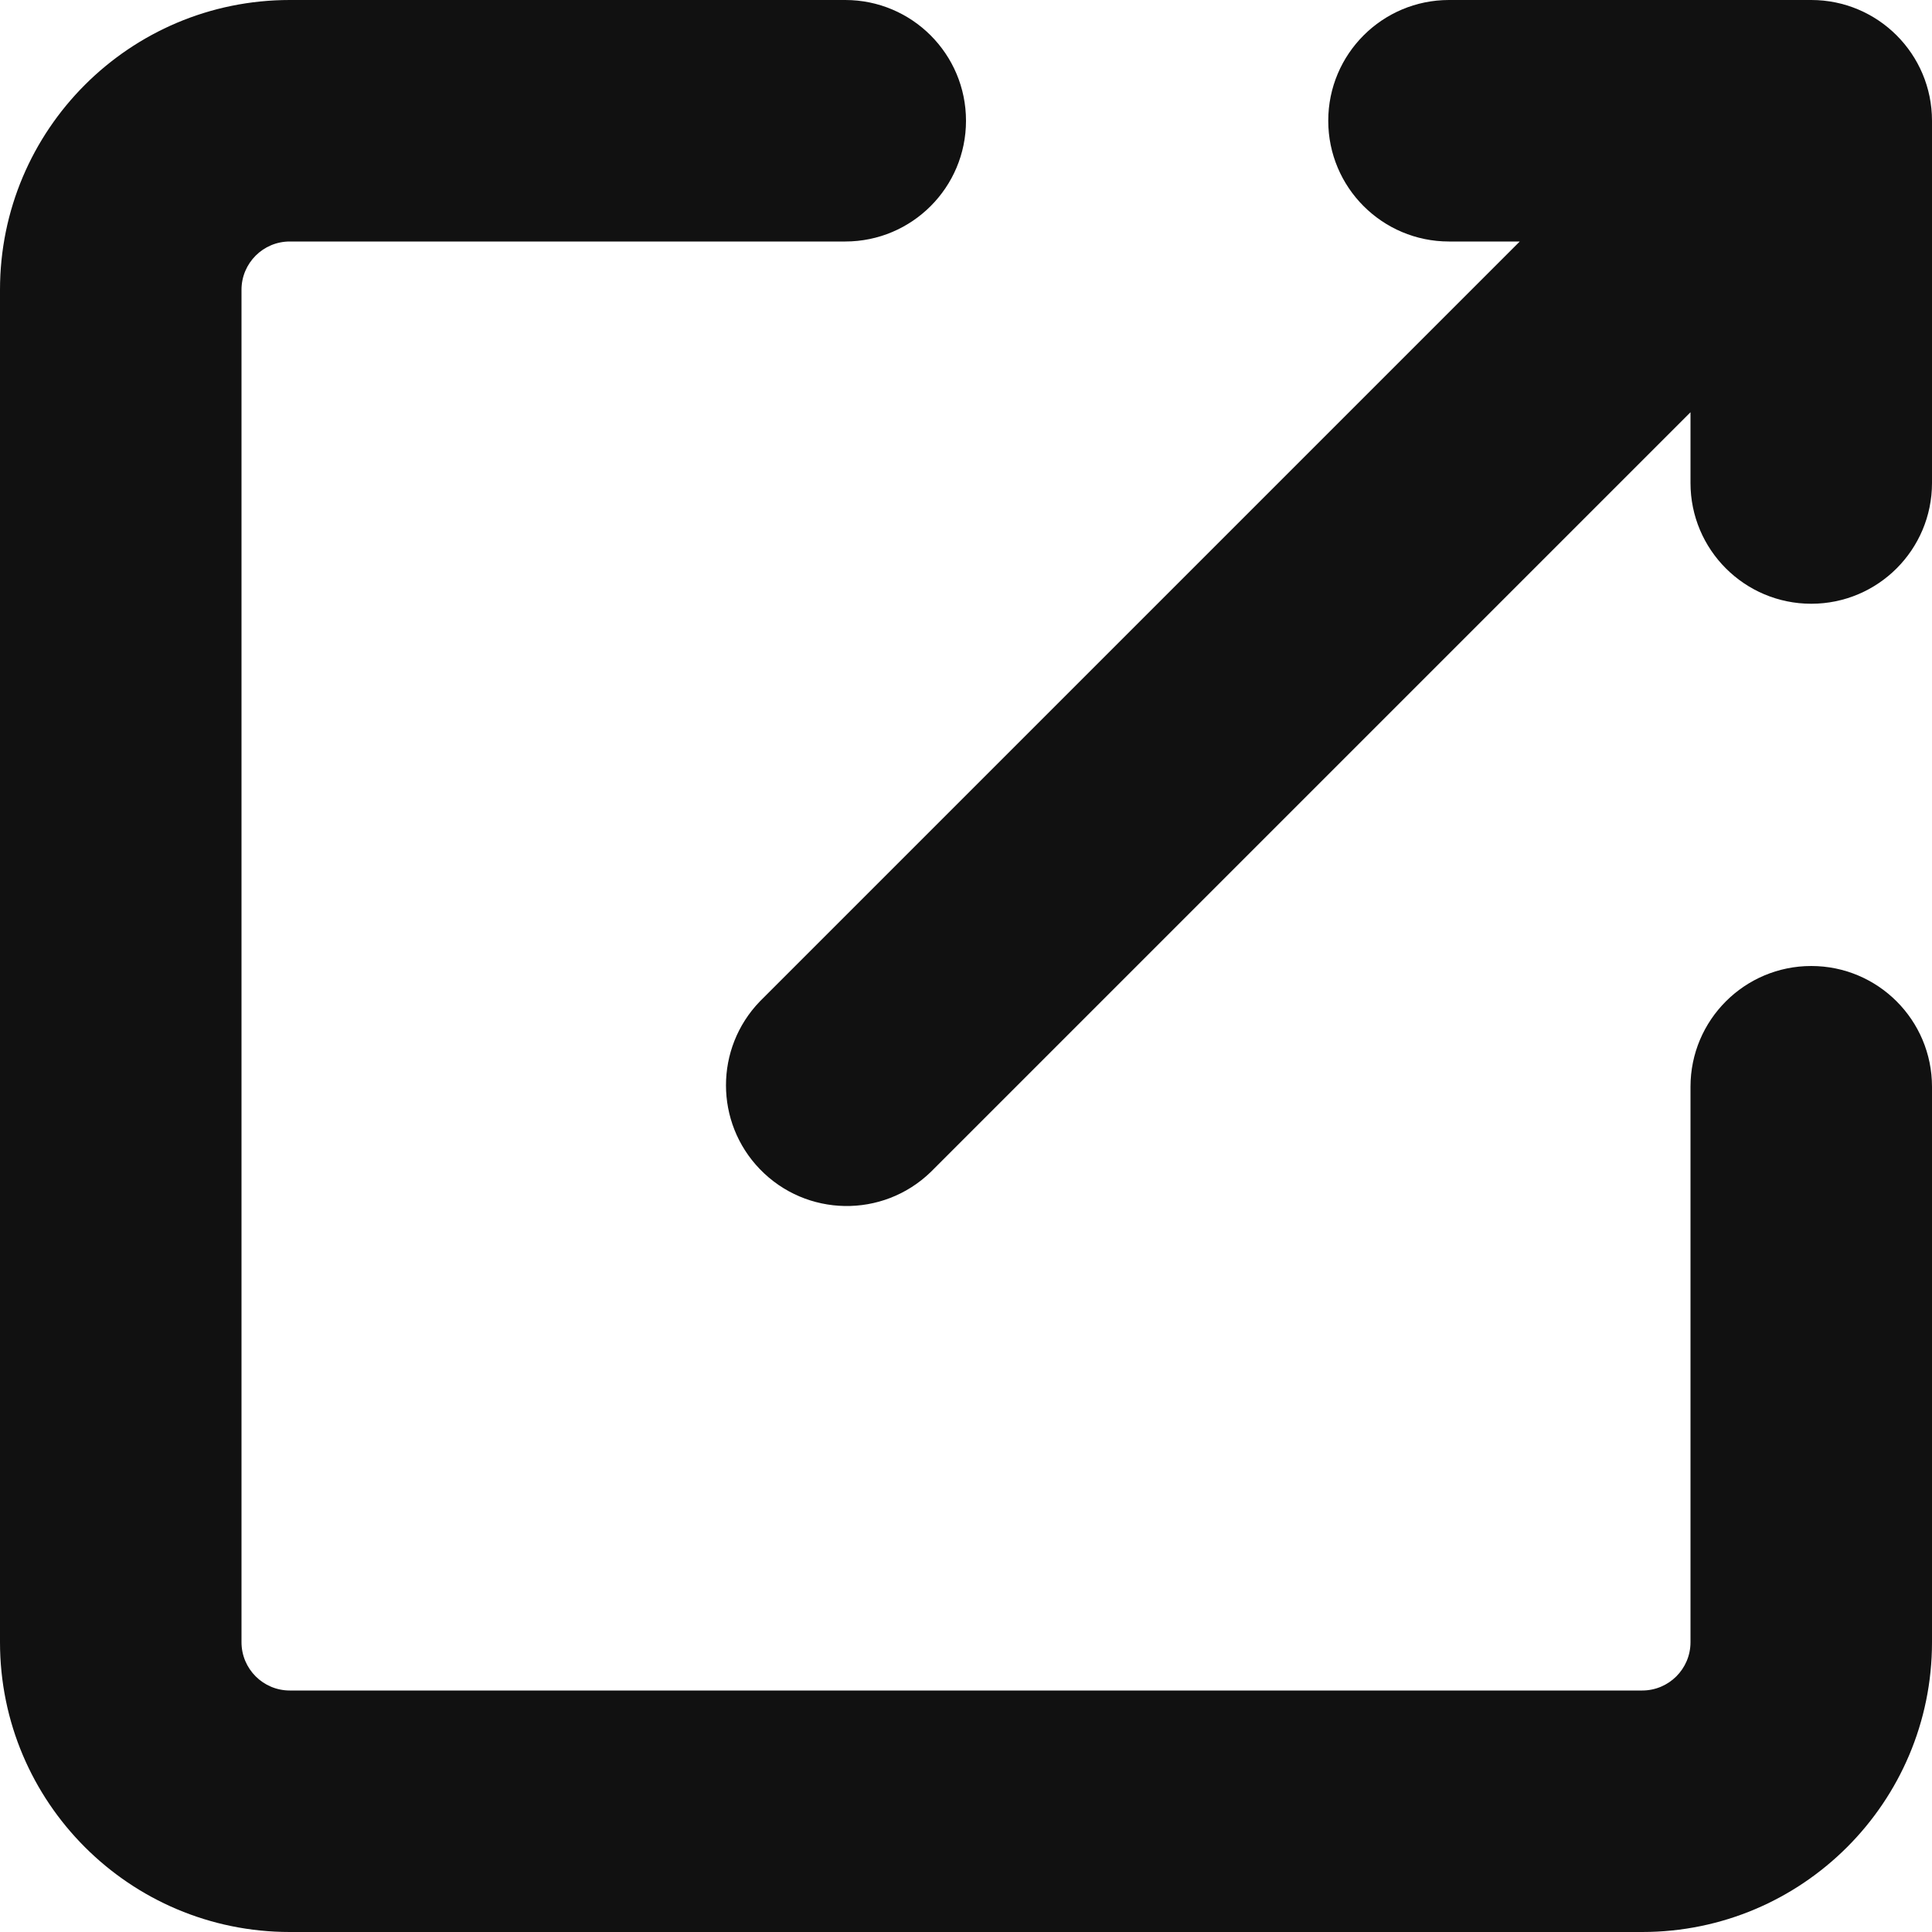 <?xml version="1.0" encoding="UTF-8"?> <svg xmlns="http://www.w3.org/2000/svg" id="_Слой_1" data-name="Слой_1" version="1.1" viewBox="0 0 512 512"><defs><style> .st0 { fill: #111; } </style></defs><g id="Layer_2"><path class="st0" d="M512,435.2c0,42.415-34.385,76.8-76.8,76.8H76.8c-42.415,0-76.8-34.385-76.8-76.8h0V76.8C-0,34.385,34.385,0,76.8,0h147.2c17.673,0,32,14.327,32,32s-14.327,32-32,32H76.8c-7.069,0-12.8,5.731-12.8,12.8v358.4c0,7.069,5.731,12.8,12.8,12.8h358.4c7.069,0,12.8-5.731,12.8-12.8v-147.2c0-17.673,14.327-32,32-32s32,14.327,32,32l0,147.2Z"></path><path class="st0" d="M512,128c0,17.673-14.327,32-32,32s-32-14.327-32-32v-18.752l-201.376,201.376c-12.712,12.278-32.97,11.926-45.248-.786-11.977-12.401-11.977-32.061,0-44.462l201.376-201.376h-18.752c-17.673,0-32-14.327-32-32S366.327 0,384.0 0h96C497.673 0,512,14.327,512,32l0,96Z"></path></g></svg> 